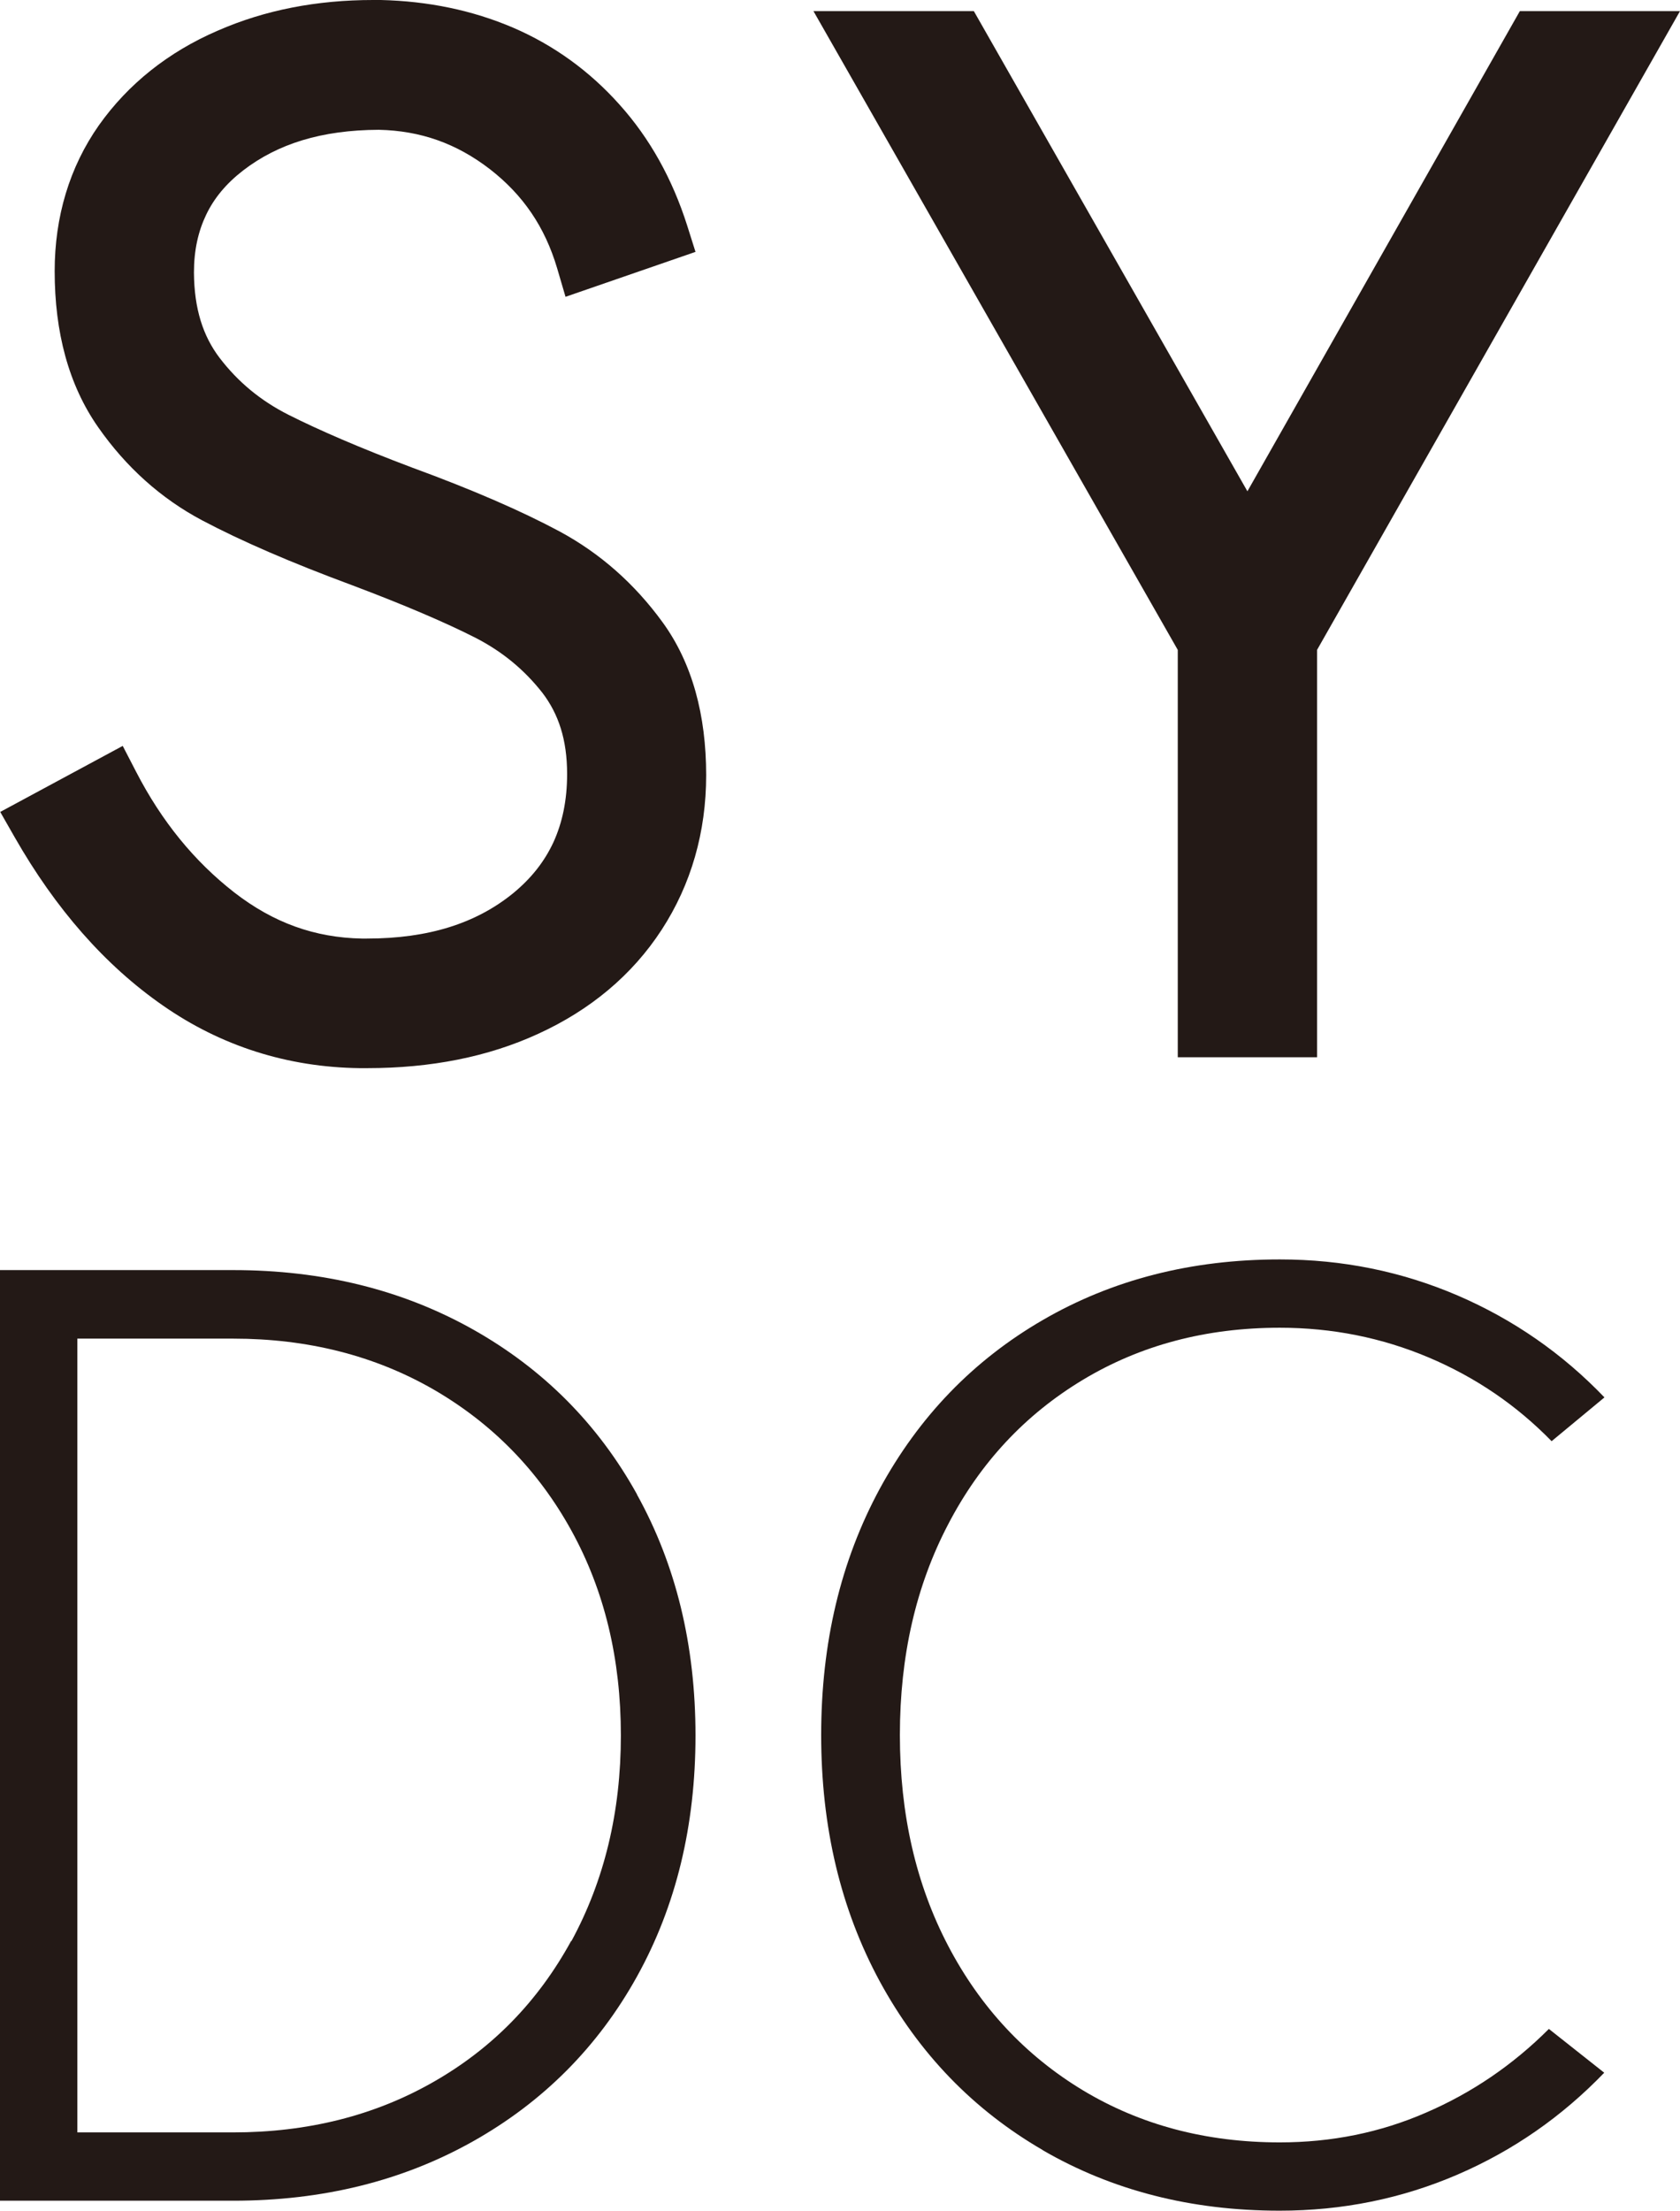 <?xml version="1.0" encoding="UTF-8"?>
<svg id="_레이어_1" data-name="레이어 1" xmlns="http://www.w3.org/2000/svg" viewBox="0 0 74.06 97.42">
  <defs>
    <style>
      .cls-1 {
        fill: #231916;
      }
    </style>
  </defs>
  <g>
    <path class="cls-1" d="m24.67,23.42h0c-1.68-.9-3.84-1.84-6.49-2.81h0c-2.31-.87-4.13-1.66-5.46-2.33-1.23-.62-2.23-1.45-3.04-2.51-.73-.96-1.12-2.16-1.13-3.76,0-.99.19-1.82.54-2.55.35-.73.88-1.37,1.63-1.95,1.52-1.17,3.45-1.78,5.98-1.79,1.84.04,3.42.6,4.89,1.73,1.47,1.14,2.43,2.55,2.97,4.37l.37,1.26,5.73-1.98-.37-1.17c-.65-2.04-1.64-3.83-2.98-5.32-1.32-1.48-2.9-2.62-4.69-3.39C20.82.45,18.87.05,16.79,0h0,0c-.12,0-.23,0-.34,0-2.48,0-4.77.44-6.85,1.35-2.18.94-3.95,2.35-5.24,4.17-1.3,1.85-1.95,4.04-1.95,6.43,0,2.68.61,5.01,1.92,6.88,1.23,1.76,2.77,3.14,4.58,4.1,1.7.9,3.91,1.86,6.64,2.87h0c2.31.87,4.12,1.65,5.4,2.3h0c1.19.61,2.16,1.41,2.96,2.43.71.93,1.09,2.06,1.09,3.58,0,1.16-.21,2.14-.6,3-.4.86-.98,1.6-1.8,2.27-1.61,1.3-3.69,1.98-6.43,1.98h-.22s0,0,0,0c-2.07-.04-3.89-.69-5.62-2.03l-.77.99.77-.99c-1.76-1.37-3.2-3.13-4.33-5.32l-.59-1.14-5.4,2.91.64,1.12c1.8,3.15,3.98,5.64,6.53,7.41,2.57,1.79,5.5,2.72,8.67,2.76h0c.11,0,.23,0,.34,0,2.79,0,5.31-.49,7.53-1.51,2.3-1.05,4.15-2.59,5.45-4.59,1.3-2,1.96-4.31,1.96-6.81,0-2.64-.61-4.94-1.93-6.75-1.23-1.69-2.75-3.03-4.53-3.99Z"/>
    <polygon class="cls-1" points="74.06 .49 67 .49 54.99 21.65 42.93 .49 35.86 .49 51.92 28.64 51.92 46.59 58.06 46.59 58.06 28.64 74.06 .49"/>
  </g>
  <g>
    <path class="cls-1" d="m28.08,65.85c-1.72-3.1-4.14-5.53-7.24-7.27-3.1-1.74-6.62-2.61-10.56-2.61H0v41.01h10.28c3.94,0,7.46-.87,10.56-2.61,3.1-1.74,5.52-4.17,7.24-7.27,1.72-3.1,2.58-6.64,2.58-10.62s-.86-7.52-2.58-10.62Zm-2.9,19.68c-1.46,2.67-3.48,4.74-6.08,6.22-2.59,1.48-5.54,2.22-8.83,2.22H3.41v-34.98h6.87c3.29,0,6.24.75,8.83,2.24,2.59,1.5,4.62,3.57,6.08,6.22,1.46,2.65,2.18,5.66,2.18,9.03s-.73,6.39-2.18,9.06Z"/>
    <path class="cls-1" d="m45.97,94.75c-3.07-1.78-5.46-4.26-7.19-7.44-1.72-3.18-2.58-6.79-2.58-10.85s.86-7.67,2.58-10.85c1.73-3.18,4.12-5.66,7.19-7.44,3.07-1.78,6.55-2.67,10.45-2.67,2.76,0,5.37.53,7.84,1.59,2.46,1.06,4.62,2.56,6.47,4.49l-2.33,1.93c-1.55-1.59-3.36-2.82-5.42-3.69s-4.25-1.31-6.56-1.31c-3.26,0-6.15.77-8.69,2.3-2.54,1.53-4.52,3.65-5.93,6.36-1.42,2.71-2.13,5.8-2.13,9.29s.71,6.58,2.13,9.29c1.42,2.71,3.4,4.83,5.93,6.36,2.54,1.53,5.43,2.3,8.69,2.3,2.27,0,4.42-.43,6.44-1.31,2.02-.87,3.83-2.1,5.42-3.69l2.44,1.93c-1.86,1.93-4.01,3.43-6.47,4.49-2.46,1.06-5.08,1.59-7.84,1.59-3.9,0-7.38-.89-10.45-2.67Z"/>
  </g>
</svg>